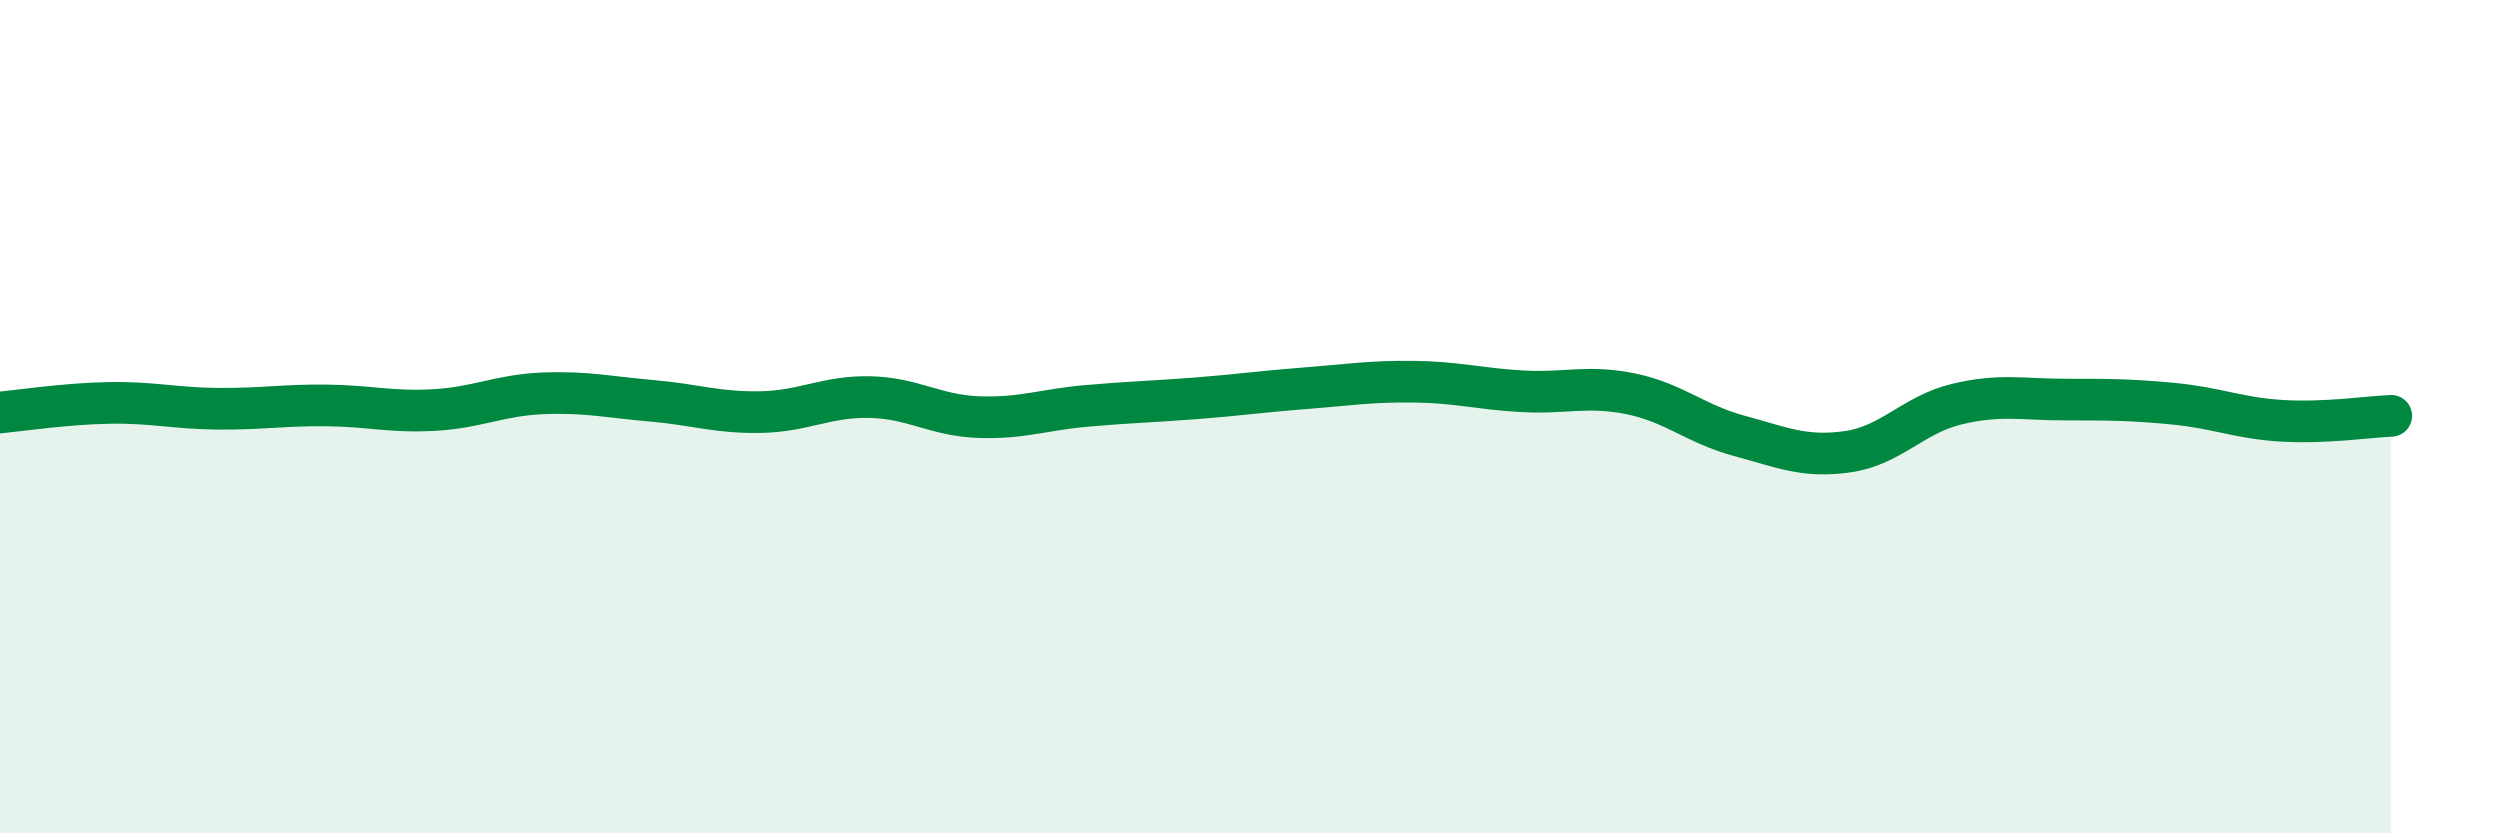 
    <svg width="60" height="20" viewBox="0 0 60 20" xmlns="http://www.w3.org/2000/svg">
      <path
        d="M 0,9.9 C 0.52,9.85 1.57,9.69 2.61,9.67 C 3.65,9.65 4.18,9.8 5.22,9.81 C 6.26,9.82 6.79,9.72 7.83,9.73 C 8.87,9.74 9.39,9.9 10.43,9.84 C 11.47,9.78 12,9.48 13.04,9.44 C 14.08,9.4 14.61,9.53 15.65,9.62 C 16.69,9.71 17.22,9.91 18.26,9.89 C 19.3,9.87 19.83,9.51 20.87,9.53 C 21.91,9.55 22.44,9.97 23.48,10.01 C 24.52,10.05 25.05,9.83 26.09,9.74 C 27.13,9.65 27.66,9.64 28.7,9.56 C 29.74,9.48 30.26,9.4 31.3,9.32 C 32.34,9.24 32.87,9.15 33.91,9.16 C 34.95,9.17 35.48,9.33 36.52,9.39 C 37.56,9.45 38.09,9.24 39.13,9.45 C 40.17,9.66 40.7,10.18 41.74,10.46 C 42.78,10.74 43.31,10.99 44.35,10.84 C 45.39,10.69 45.92,9.95 46.96,9.7 C 48,9.45 48.53,9.59 49.57,9.59 C 50.61,9.59 51.13,9.59 52.17,9.69 C 53.21,9.79 53.74,10.04 54.78,10.1 C 55.82,10.16 56.87,10 57.39,9.98L57.39 20L0 20Z"
        fill="#008740"
        opacity="0.1"
        stroke-linecap="round"
        stroke-linejoin="round"
      />
      <path
        d="M 0,9.9 C 0.52,9.85 1.57,9.69 2.61,9.67 C 3.65,9.65 4.18,9.8 5.22,9.81 C 6.26,9.82 6.79,9.72 7.83,9.73 C 8.87,9.74 9.39,9.9 10.43,9.84 C 11.47,9.78 12,9.48 13.04,9.44 C 14.08,9.4 14.61,9.53 15.65,9.62 C 16.69,9.71 17.22,9.91 18.26,9.89 C 19.3,9.87 19.83,9.51 20.87,9.53 C 21.91,9.55 22.44,9.97 23.48,10.01 C 24.52,10.05 25.05,9.83 26.09,9.74 C 27.13,9.65 27.66,9.64 28.7,9.56 C 29.74,9.48 30.26,9.4 31.3,9.32 C 32.34,9.24 32.87,9.15 33.91,9.16 C 34.95,9.17 35.48,9.33 36.52,9.39 C 37.56,9.45 38.09,9.24 39.13,9.45 C 40.17,9.66 40.7,10.18 41.74,10.46 C 42.78,10.74 43.31,10.99 44.35,10.84 C 45.39,10.69 45.92,9.95 46.96,9.7 C 48,9.45 48.53,9.59 49.57,9.59 C 50.61,9.59 51.13,9.59 52.17,9.69 C 53.21,9.79 53.74,10.04 54.78,10.1 C 55.82,10.16 56.87,10 57.39,9.98"
        stroke="#008740"
        stroke-width="1"
        fill="none"
        stroke-linecap="round"
        stroke-linejoin="round"
      />
    </svg>
  